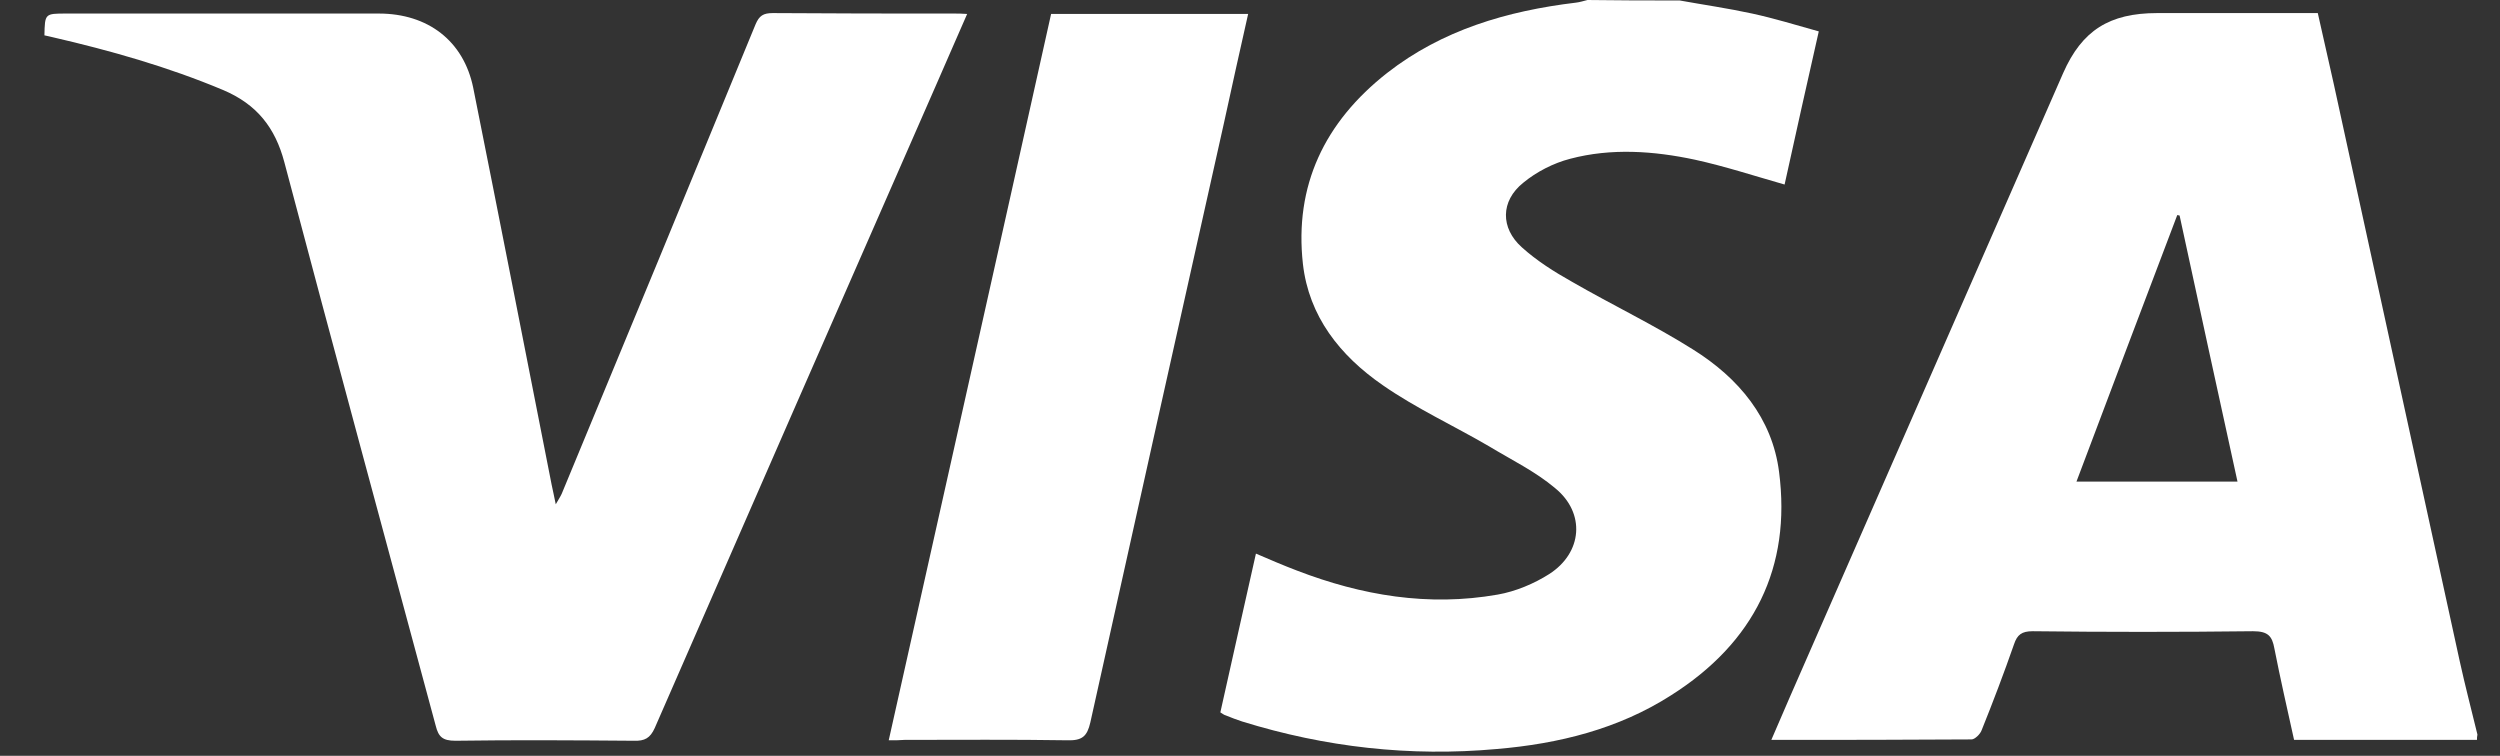 <svg width="43" height="13" viewBox="0 0 43 13" fill="none" xmlns="http://www.w3.org/2000/svg">
<rect x="0" y="0" width="43" height="13" fill="#333333" stroke="none"/>
<path d="M42.604 12.726C41.56 12.726 40.517 12.726 39.458 12.726C39.34 12.193 39.222 11.675 39.12 11.157C39.081 10.94 39.011 10.857 38.752 10.857C37.489 10.872 36.225 10.872 34.962 10.857C34.774 10.857 34.696 10.917 34.641 11.082C34.468 11.578 34.28 12.073 34.084 12.56C34.06 12.628 33.966 12.718 33.911 12.718C32.773 12.726 31.636 12.726 30.467 12.726C30.679 12.23 30.883 11.765 31.087 11.3C32.554 7.953 34.021 4.599 35.488 1.253C35.81 0.525 36.28 0.225 37.104 0.225C38.014 0.225 38.932 0.225 39.866 0.225C39.96 0.63 40.046 1.035 40.14 1.441C40.862 4.75 41.584 8.058 42.306 11.367C42.4 11.795 42.51 12.215 42.612 12.635C42.604 12.665 42.604 12.695 42.604 12.726ZM38.485 8.284C38.148 6.745 37.818 5.23 37.489 3.707C37.473 3.707 37.465 3.699 37.449 3.699C36.869 5.222 36.296 6.745 35.715 8.284C36.649 8.284 37.551 8.284 38.485 8.284Z" fill="white"/>
<path d="M28.89 0.008C29.306 0.083 29.722 0.143 30.137 0.233C30.514 0.315 30.883 0.428 31.283 0.54C31.079 1.441 30.883 2.318 30.695 3.174C30.169 3.024 29.667 2.859 29.149 2.746C28.443 2.596 27.713 2.544 27.007 2.731C26.717 2.806 26.427 2.956 26.199 3.144C25.807 3.459 25.807 3.924 26.176 4.254C26.434 4.487 26.733 4.675 27.039 4.847C27.729 5.245 28.451 5.59 29.118 6.01C29.91 6.505 30.483 7.196 30.6 8.118C30.812 9.754 30.177 11.052 28.741 11.96C27.839 12.538 26.811 12.793 25.744 12.883C24.253 13.018 22.794 12.853 21.366 12.41C21.272 12.38 21.178 12.343 21.084 12.305C21.052 12.298 21.029 12.275 20.99 12.253C21.194 11.352 21.39 10.452 21.602 9.522C21.845 9.627 22.072 9.724 22.308 9.814C23.422 10.242 24.567 10.437 25.76 10.227C26.066 10.174 26.387 10.039 26.646 9.874C27.219 9.507 27.274 8.824 26.748 8.396C26.411 8.111 25.995 7.908 25.611 7.676C25.007 7.323 24.355 7.023 23.783 6.625C23.045 6.115 22.512 5.44 22.41 4.539C22.261 3.196 22.779 2.101 23.861 1.253C24.803 0.518 25.917 0.188 27.109 0.045C27.172 0.038 27.243 0.015 27.305 0C27.831 0.008 28.357 0.008 28.89 0.008Z" fill="white"/>
<path d="M16.635 0.24C16.455 0.645 16.29 1.035 16.117 1.426C14.493 5.125 12.877 8.824 11.261 12.523C11.183 12.695 11.089 12.748 10.9 12.741C9.88 12.733 8.853 12.726 7.833 12.741C7.613 12.741 7.542 12.673 7.495 12.485C6.625 9.252 5.746 6.025 4.891 2.791C4.734 2.198 4.42 1.793 3.832 1.546C2.882 1.148 1.902 0.87 0.897 0.638C0.85 0.63 0.811 0.615 0.764 0.608C0.772 0.233 0.772 0.233 1.141 0.233C2.929 0.233 4.718 0.233 6.515 0.233C7.362 0.233 7.974 0.705 8.139 1.508C8.594 3.782 9.041 6.063 9.488 8.336C9.512 8.434 9.527 8.531 9.559 8.674C9.606 8.591 9.637 8.546 9.661 8.494C10.775 5.808 11.889 3.114 12.995 0.42C13.058 0.27 13.128 0.225 13.293 0.225C14.329 0.233 15.372 0.233 16.408 0.233C16.478 0.233 16.541 0.233 16.635 0.24Z" fill="white"/>
<path d="M15.286 12.733C16.22 8.554 17.153 4.405 18.079 0.24C19.209 0.24 20.331 0.24 21.468 0.24C21.327 0.871 21.186 1.493 21.052 2.116C20.284 5.553 19.515 8.989 18.754 12.425C18.699 12.666 18.613 12.741 18.354 12.733C17.428 12.718 16.494 12.726 15.561 12.726C15.482 12.733 15.396 12.733 15.286 12.733Z" fill="white"/>
</svg>